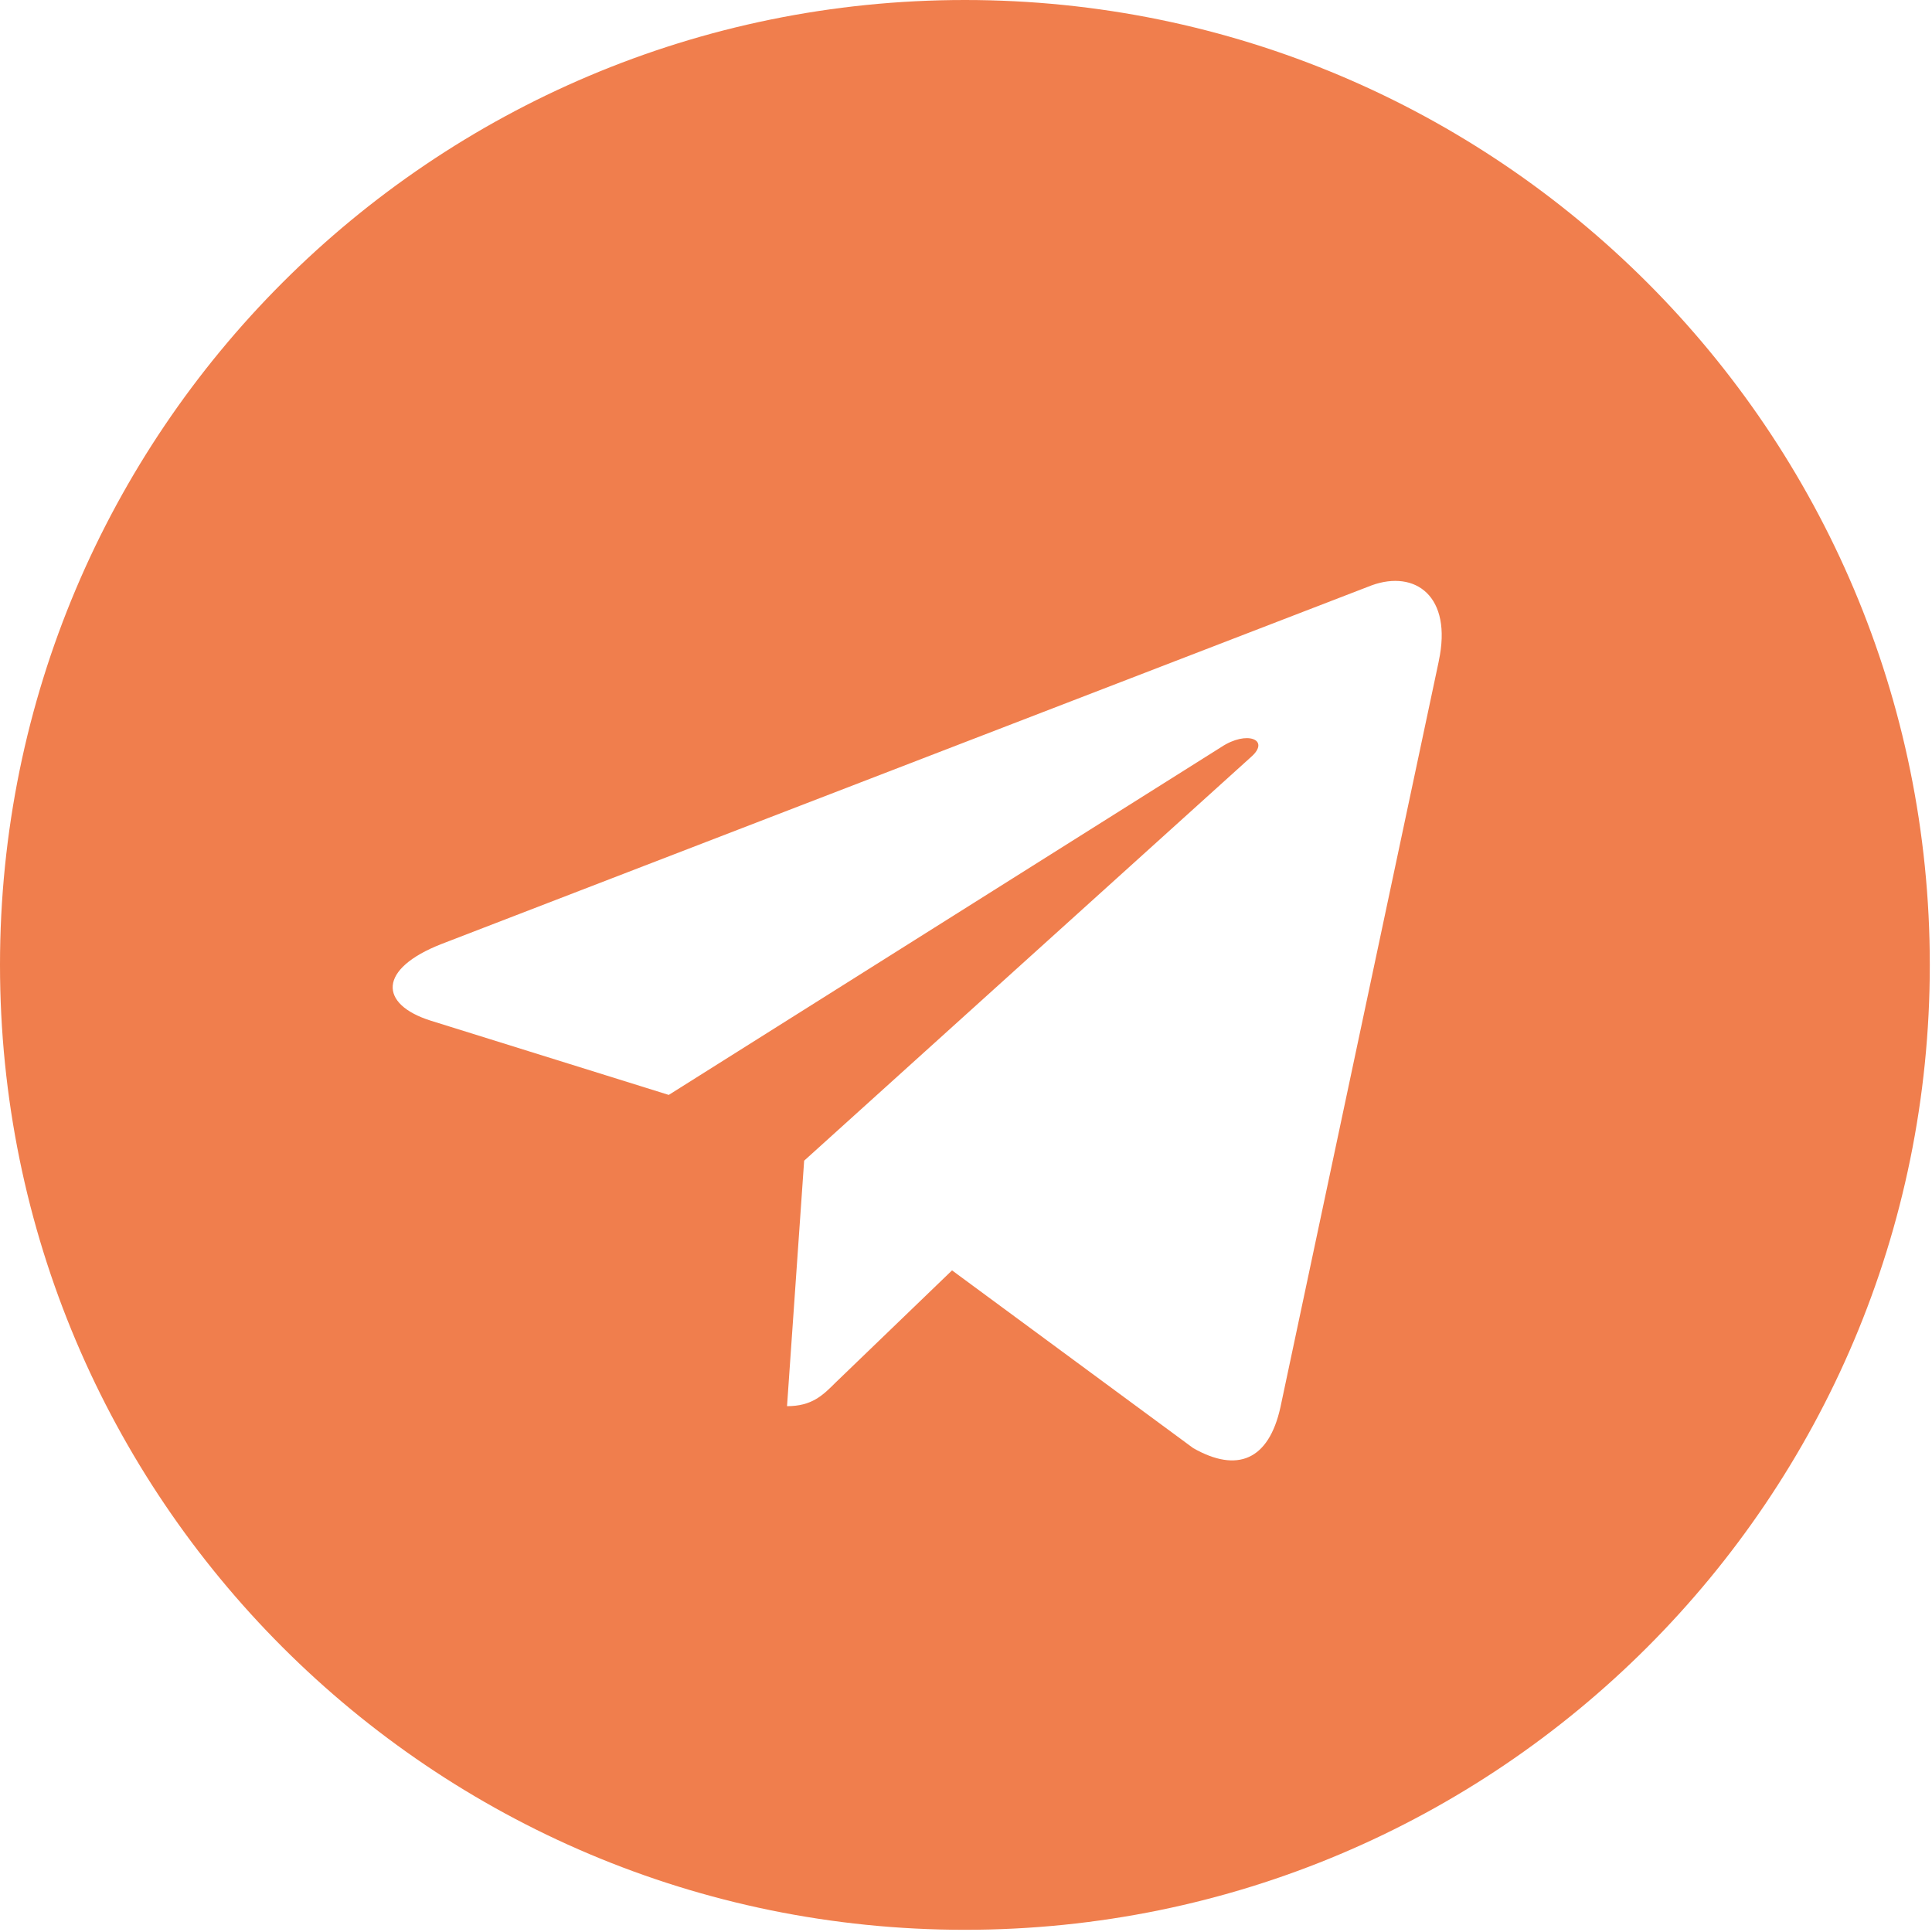 <?xml version="1.0" encoding="UTF-8"?> <svg xmlns="http://www.w3.org/2000/svg" width="66" height="66" viewBox="0 0 66 66" fill="none"><path d="M32.962 65.925C51.171 65.925 65.925 51.171 65.925 32.962C65.925 14.753 51.171 0 32.962 0C14.753 0 0 14.753 0 32.962C0 51.171 14.753 65.925 32.962 65.925ZM15.083 32.248L46.864 19.994C48.339 19.462 49.628 20.354 49.15 22.585L49.152 22.582L43.741 48.076C43.34 49.883 42.266 50.323 40.764 49.471L32.523 43.398L28.548 47.227C28.109 47.666 27.738 48.037 26.886 48.037L27.471 39.651L42.744 25.854C43.409 25.268 42.596 24.939 41.719 25.521L22.846 37.404L14.71 34.866C12.943 34.306 12.905 33.1 15.083 32.248Z" fill="#F07E4D"></path></svg> 